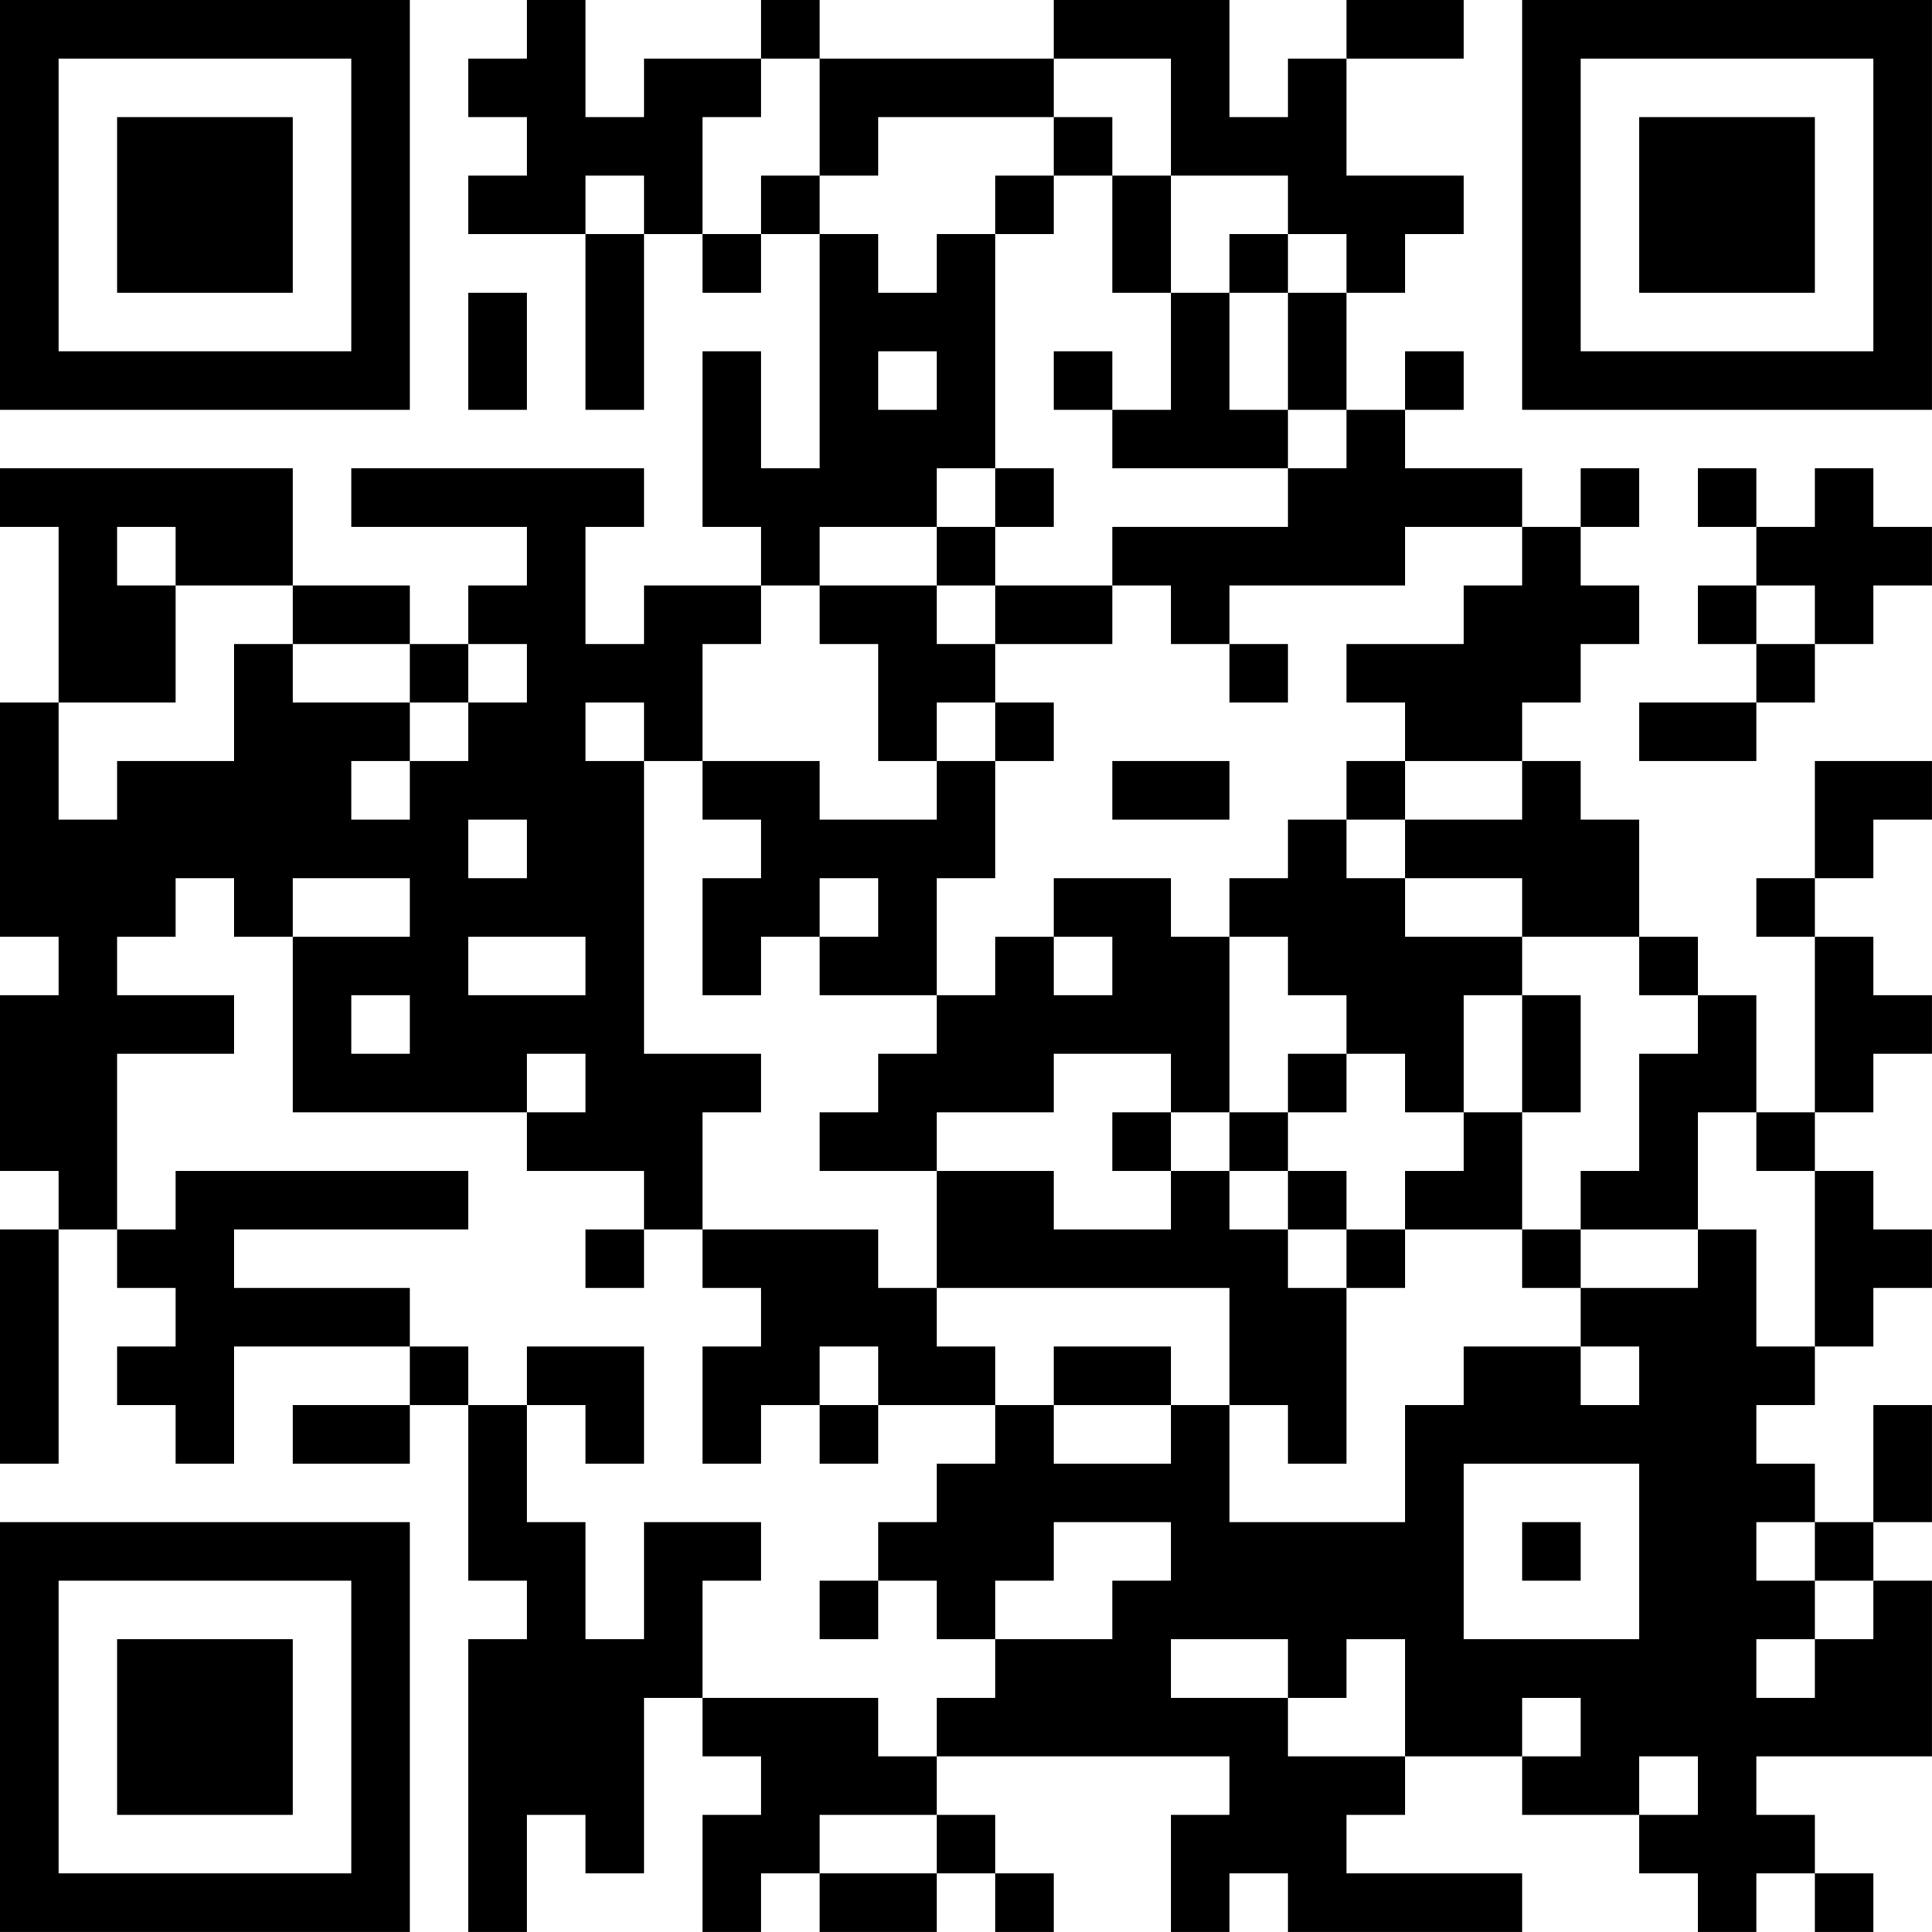 <?xml version="1.0" encoding="UTF-8"?>
<svg xmlns="http://www.w3.org/2000/svg" version="1.1" width="400" height="400" viewBox="0 0 400 400"><rect x="0" y="0" width="400" height="400" fill="#ffffff"/><g transform="scale(12.121)"><g transform="translate(0,0)"><path fill-rule="evenodd" d="M9 0L9 1L8 1L8 2L9 2L9 3L8 3L8 4L10 4L10 7L11 7L11 4L12 4L12 5L13 5L13 4L14 4L14 8L13 8L13 6L12 6L12 9L13 9L13 10L11 10L11 11L10 11L10 9L11 9L11 8L6 8L6 9L9 9L9 10L8 10L8 11L7 11L7 10L5 10L5 8L0 8L0 9L1 9L1 12L0 12L0 16L1 16L1 17L0 17L0 20L1 20L1 21L0 21L0 25L1 25L1 21L2 21L2 22L3 22L3 23L2 23L2 24L3 24L3 25L4 25L4 23L7 23L7 24L5 24L5 25L7 25L7 24L8 24L8 27L9 27L9 28L8 28L8 33L9 33L9 31L10 31L10 32L11 32L11 29L12 29L12 30L13 30L13 31L12 31L12 33L13 33L13 32L14 32L14 33L16 33L16 32L17 32L17 33L18 33L18 32L17 32L17 31L16 31L16 30L21 30L21 31L20 31L20 33L21 33L21 32L22 32L22 33L26 33L26 32L23 32L23 31L24 31L24 30L26 30L26 31L28 31L28 32L29 32L29 33L30 33L30 32L31 32L31 33L32 33L32 32L31 32L31 31L30 31L30 30L33 30L33 27L32 27L32 26L33 26L33 24L32 24L32 26L31 26L31 25L30 25L30 24L31 24L31 23L32 23L32 22L33 22L33 21L32 21L32 20L31 20L31 19L32 19L32 18L33 18L33 17L32 17L32 16L31 16L31 15L32 15L32 14L33 14L33 13L31 13L31 15L30 15L30 16L31 16L31 19L30 19L30 17L29 17L29 16L28 16L28 14L27 14L27 13L26 13L26 12L27 12L27 11L28 11L28 10L27 10L27 9L28 9L28 8L27 8L27 9L26 9L26 8L24 8L24 7L25 7L25 6L24 6L24 7L23 7L23 5L24 5L24 4L25 4L25 3L23 3L23 1L25 1L25 0L23 0L23 1L22 1L22 2L21 2L21 0L18 0L18 1L14 1L14 0L13 0L13 1L11 1L11 2L10 2L10 0ZM13 1L13 2L12 2L12 4L13 4L13 3L14 3L14 4L15 4L15 5L16 5L16 4L17 4L17 8L16 8L16 9L14 9L14 10L13 10L13 11L12 11L12 13L11 13L11 12L10 12L10 13L11 13L11 18L13 18L13 19L12 19L12 21L11 21L11 20L9 20L9 19L10 19L10 18L9 18L9 19L5 19L5 16L7 16L7 15L5 15L5 16L4 16L4 15L3 15L3 16L2 16L2 17L4 17L4 18L2 18L2 21L3 21L3 20L8 20L8 21L4 21L4 22L7 22L7 23L8 23L8 24L9 24L9 26L10 26L10 28L11 28L11 26L13 26L13 27L12 27L12 29L15 29L15 30L16 30L16 29L17 29L17 28L19 28L19 27L20 27L20 26L18 26L18 27L17 27L17 28L16 28L16 27L15 27L15 26L16 26L16 25L17 25L17 24L18 24L18 25L20 25L20 24L21 24L21 26L24 26L24 24L25 24L25 23L27 23L27 24L28 24L28 23L27 23L27 22L29 22L29 21L30 21L30 23L31 23L31 20L30 20L30 19L29 19L29 21L27 21L27 20L28 20L28 18L29 18L29 17L28 17L28 16L26 16L26 15L24 15L24 14L26 14L26 13L24 13L24 12L23 12L23 11L25 11L25 10L26 10L26 9L24 9L24 10L21 10L21 11L20 11L20 10L19 10L19 9L22 9L22 8L23 8L23 7L22 7L22 5L23 5L23 4L22 4L22 3L20 3L20 1L18 1L18 2L15 2L15 3L14 3L14 1ZM18 2L18 3L17 3L17 4L18 4L18 3L19 3L19 5L20 5L20 7L19 7L19 6L18 6L18 7L19 7L19 8L22 8L22 7L21 7L21 5L22 5L22 4L21 4L21 5L20 5L20 3L19 3L19 2ZM10 3L10 4L11 4L11 3ZM8 5L8 7L9 7L9 5ZM15 6L15 7L16 7L16 6ZM17 8L17 9L16 9L16 10L14 10L14 11L15 11L15 13L16 13L16 14L14 14L14 13L12 13L12 14L13 14L13 15L12 15L12 17L13 17L13 16L14 16L14 17L16 17L16 18L15 18L15 19L14 19L14 20L16 20L16 22L15 22L15 21L12 21L12 22L13 22L13 23L12 23L12 25L13 25L13 24L14 24L14 25L15 25L15 24L17 24L17 23L16 23L16 22L21 22L21 24L22 24L22 25L23 25L23 22L24 22L24 21L26 21L26 22L27 22L27 21L26 21L26 19L27 19L27 17L26 17L26 16L24 16L24 15L23 15L23 14L24 14L24 13L23 13L23 14L22 14L22 15L21 15L21 16L20 16L20 15L18 15L18 16L17 16L17 17L16 17L16 15L17 15L17 13L18 13L18 12L17 12L17 11L19 11L19 10L17 10L17 9L18 9L18 8ZM29 8L29 9L30 9L30 10L29 10L29 11L30 11L30 12L28 12L28 13L30 13L30 12L31 12L31 11L32 11L32 10L33 10L33 9L32 9L32 8L31 8L31 9L30 9L30 8ZM2 9L2 10L3 10L3 12L1 12L1 14L2 14L2 13L4 13L4 11L5 11L5 12L7 12L7 13L6 13L6 14L7 14L7 13L8 13L8 12L9 12L9 11L8 11L8 12L7 12L7 11L5 11L5 10L3 10L3 9ZM16 10L16 11L17 11L17 10ZM30 10L30 11L31 11L31 10ZM21 11L21 12L22 12L22 11ZM16 12L16 13L17 13L17 12ZM19 13L19 14L21 14L21 13ZM8 14L8 15L9 15L9 14ZM14 15L14 16L15 16L15 15ZM8 16L8 17L10 17L10 16ZM18 16L18 17L19 17L19 16ZM21 16L21 19L20 19L20 18L18 18L18 19L16 19L16 20L18 20L18 21L20 21L20 20L21 20L21 21L22 21L22 22L23 22L23 21L24 21L24 20L25 20L25 19L26 19L26 17L25 17L25 19L24 19L24 18L23 18L23 17L22 17L22 16ZM6 17L6 18L7 18L7 17ZM22 18L22 19L21 19L21 20L22 20L22 21L23 21L23 20L22 20L22 19L23 19L23 18ZM19 19L19 20L20 20L20 19ZM10 21L10 22L11 22L11 21ZM9 23L9 24L10 24L10 25L11 25L11 23ZM14 23L14 24L15 24L15 23ZM18 23L18 24L20 24L20 23ZM25 25L25 28L28 28L28 25ZM26 26L26 27L27 27L27 26ZM30 26L30 27L31 27L31 28L30 28L30 29L31 29L31 28L32 28L32 27L31 27L31 26ZM14 27L14 28L15 28L15 27ZM20 28L20 29L22 29L22 30L24 30L24 28L23 28L23 29L22 29L22 28ZM26 29L26 30L27 30L27 29ZM28 30L28 31L29 31L29 30ZM14 31L14 32L16 32L16 31ZM0 0L0 7L7 7L7 0ZM1 1L1 6L6 6L6 1ZM2 2L2 5L5 5L5 2ZM26 0L26 7L33 7L33 0ZM27 1L27 6L32 6L32 1ZM28 2L28 5L31 5L31 2ZM0 26L0 33L7 33L7 26ZM1 27L1 32L6 32L6 27ZM2 28L2 31L5 31L5 28Z" fill="#000000"/></g></g></svg>
